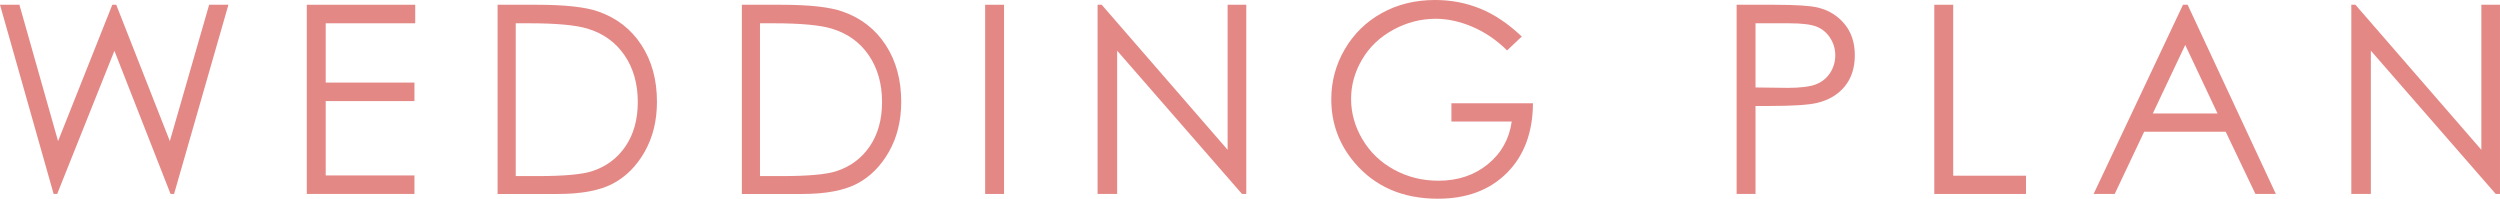 <svg enable-background="new 0 0 256.249 20.369" viewBox="0 0 256.249 20.369" xmlns="http://www.w3.org/2000/svg"><g fill="#e48886"><path d="m0 .488h1.99l3.962 13.975 5.56-13.975h.402l5.495 13.975 4.029-13.975h1.976l-5.572 19.393h-.36l-5.755-14.673-5.867 14.673h-.362z"/><path d="m31.446.488h11.114v1.898h-9.176v6.078h9.098v1.898h-9.098v7.62h9.098v1.898h-11.036z"/><path d="m51.003 19.881v-19.393h4.021c2.9 0 5.005.233 6.314.699 1.881.659 3.352 1.802 4.41 3.428 1.06 1.626 1.589 3.564 1.589 5.814 0 1.943-.42 3.652-1.259 5.128-.84 1.477-1.93 2.566-3.27 3.27-1.341.703-3.22 1.055-5.637 1.055h-6.168zm1.859-1.832h2.241c2.681 0 4.539-.167 5.577-.5 1.458-.474 2.605-1.328 3.44-2.562s1.253-2.742 1.253-4.525c0-1.87-.453-3.469-1.358-4.795s-2.167-2.235-3.784-2.727c-1.213-.369-3.212-.553-5.998-.553h-1.371z"/><path d="m76.04 19.881v-19.393h4.021c2.9 0 5.005.233 6.314.699 1.881.659 3.352 1.802 4.41 3.428 1.06 1.626 1.589 3.564 1.589 5.814 0 1.943-.42 3.652-1.259 5.128-.84 1.477-1.93 2.566-3.27 3.27-1.341.703-3.22 1.055-5.637 1.055h-6.168zm1.859-1.832h2.241c2.681 0 4.539-.167 5.577-.5 1.458-.474 2.605-1.328 3.44-2.562s1.253-2.742 1.253-4.525c0-1.87-.453-3.469-1.358-4.795s-2.167-2.235-3.784-2.727c-1.213-.369-3.212-.553-5.998-.553h-1.371z"/><path d="m100.976.488h1.938v19.393h-1.938z"/><path d="m112.503 19.881v-19.393h.422l12.906 14.866v-14.866h1.912v19.393h-.436l-12.8-14.685v14.685z"/><path d="m155.982 3.744-1.503 1.424c-1.081-1.063-2.266-1.87-3.553-2.419-1.288-.549-2.543-.824-3.764-.824-1.521 0-2.969.374-4.345 1.121-1.375.747-2.441 1.76-3.196 3.039-.757 1.279-1.135 2.63-1.135 4.054 0 1.459.392 2.846 1.174 4.159.782 1.314 1.863 2.347 3.243 3.098s2.892 1.127 4.535 1.127c1.995 0 3.683-.562 5.063-1.688 1.38-1.125 2.197-2.584 2.452-4.377h-6.184v-1.872h8.359c-.019 2.997-.908 5.377-2.67 7.139-1.763 1.762-4.12 2.643-7.073 2.643-3.586 0-6.425-1.221-8.517-3.665-1.608-1.881-2.412-4.056-2.412-6.526 0-1.837.461-3.546 1.384-5.128s2.188-2.819 3.797-3.711c1.61-.892 3.429-1.338 5.459-1.338 1.644 0 3.19.297 4.641.89s2.865 1.545 4.245 2.854z"/><path d="m178.002.488h3.862c2.215 0 3.709.097 4.482.29 1.107.272 2.013.833 2.717 1.681.702.848 1.055 1.914 1.055 3.197 0 1.292-.344 2.358-1.029 3.197-.686.839-1.63 1.404-2.834 1.694-.879.211-2.522.316-4.931.316h-1.384v9.018h-1.938zm1.939 1.898v6.579l3.282.04c1.327 0 2.298-.121 2.913-.362s1.099-.632 1.451-1.171c.351-.539.527-1.143.527-1.809 0-.649-.177-1.243-.527-1.783-.353-.54-.815-.923-1.392-1.151-.575-.228-1.519-.342-2.827-.342h-3.427z"/><path d="m198.265.488h1.938v17.521h7.462v1.872h-9.4z"/><path d="m224.231.488 9.044 19.393h-2.094l-3.05-6.381h-8.354l-3.021 6.381h-2.162l9.162-19.393h.475zm-.245 4.12-3.322 7.02h6.63z"/><path d="m241.008 19.881v-19.393h.422l12.906 14.866v-14.866h1.912v19.393h-.436l-12.8-14.685v14.685z"/></g></svg>